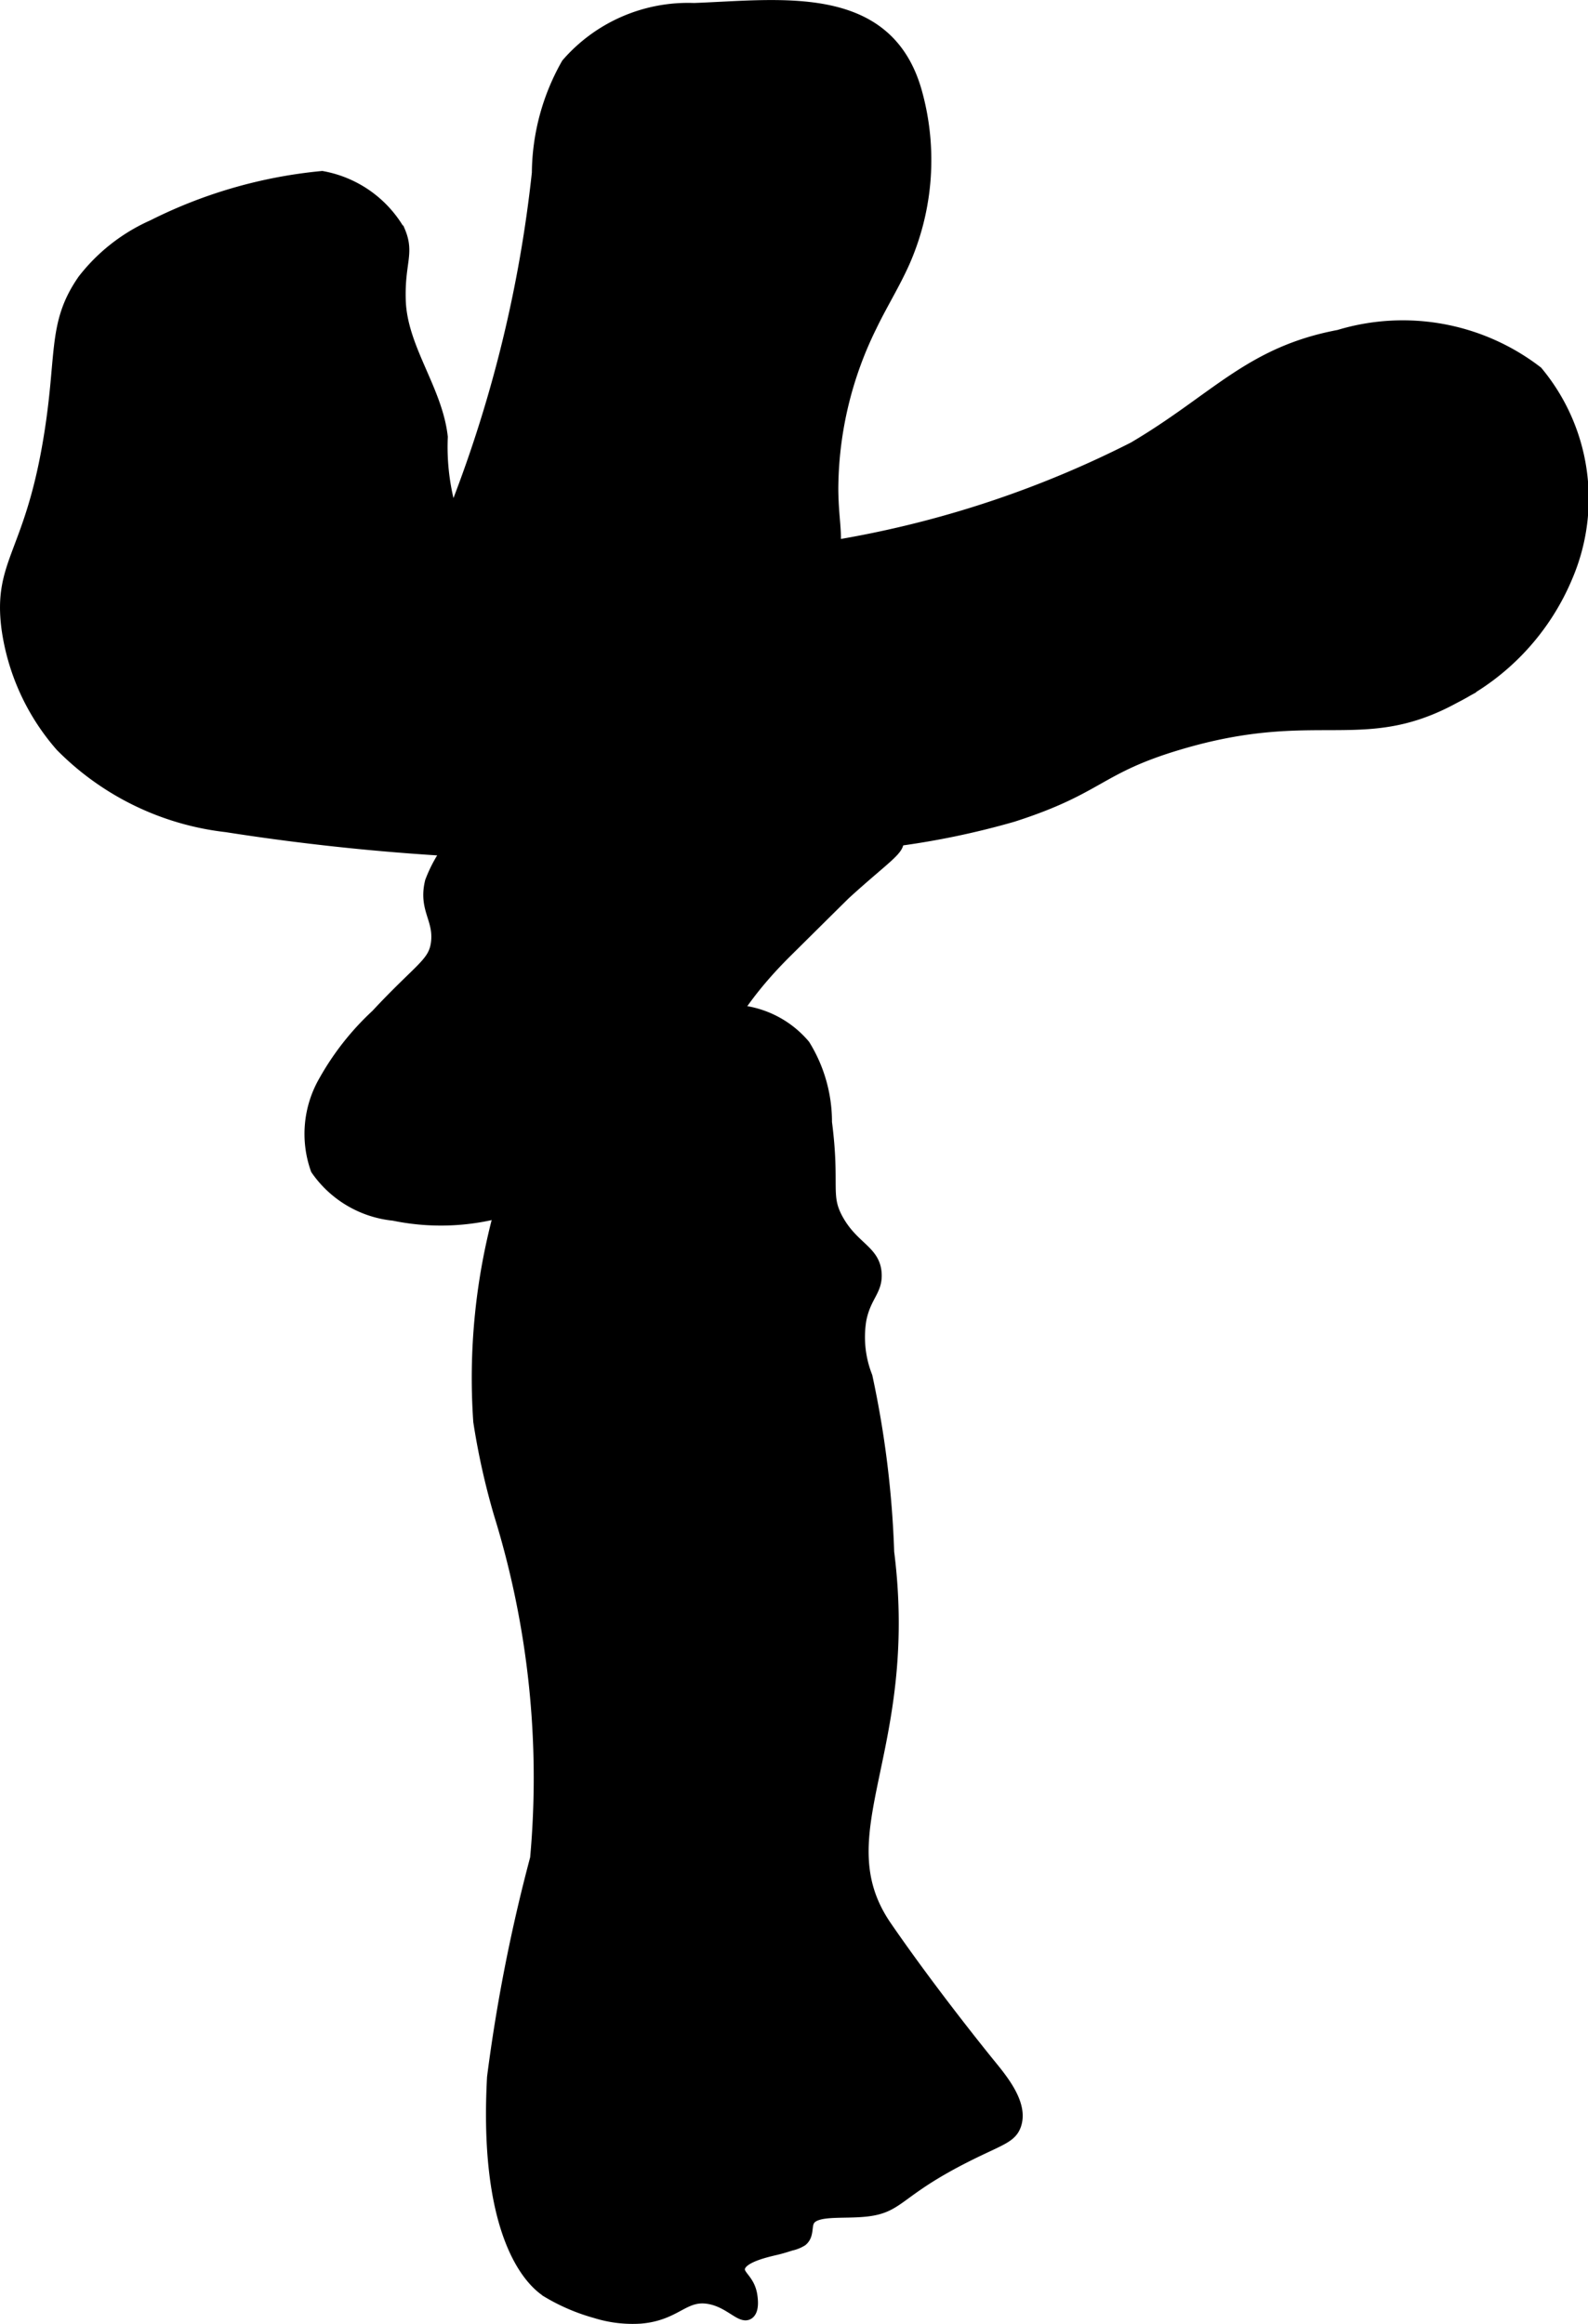 <?xml version="1.0" encoding="UTF-8"?>
<svg xmlns="http://www.w3.org/2000/svg"
     version="1.1"
     width="7.61mm"
     height="11.135mm"
     viewBox="0 0 21.572 31.563">
   <defs>
      <style type="text/css"><![CDATA[
      .a {
        stroke: #000;
        stroke-miterlimit: 10;
        stroke-width: 0.15px;
      }
    ]]></style>
   </defs>
   <path class="a"
         d="M4.375,2.397a6.47,6.47,0,0,0-2.301.663,2.454,2.454,0,0,0-.945.74C.701,4.416.863,4.833.649,6.051.389,7.535-.017,7.651.094,8.528a3.071,3.071,0,0,0,.732,1.605,3.757,3.757,0,0,0,2.25,1.094,31.561,31.561,0,0,0,7.375.281,10.881,10.881,0,0,0,3.308-.42c1.188-.381,1.149-.651,2.261-.981,1.871-.556,2.488.057,3.743-.631a3.25,3.25,0,0,0,1.531-1.656,2.694,2.694,0,0,0-.411-2.773,2.994,2.994,0,0,0-2.696-.493c-1.213.228-1.672.863-2.787,1.521A14.027,14.027,0,0,1,7.544,7.519c-.552-.027-1.209-.137-1.433-.642a3.13,3.13,0,0,1-.103-.943c-.072-.647-.551-1.206-.571-1.856-.016-.516.122-.636-.008-.941A1.53,1.53,0,0,0,4.375,2.397Z"/>
   <path class="a"
         d="M9.428.115a2.179,2.179,0,0,0-1.728.75,3.04,3.04,0,0,0-.4,1.482A17.732,17.732,0,0,1,6.205,6.856c-.09.231-.175.52-.009.705a.592.592,0,0,0,.306.153A5.772,5.772,0,0,0,7.862,7.896a6.029,6.029,0,0,1,1.996.362,1.083,1.083,0,0,0,.594.125,1.155,1.155,0,0,0,.812-.688c.153-.34.052-.529.049-1.058a5.031,5.031,0,0,1,.524-2.207c.143-.298.32-.58.453-.882a3.441,3.441,0,0,0,.156-2.314C12.047-.155,10.602.072,9.428.115Z"/>
   <path class="a"
         d="M4.405,14.679a1.437,1.437,0,0,0-.11,1.204,1.454,1.454,0,0,0,1.052.621,3.159,3.159,0,0,0,1.823-.163,4.923,4.923,0,0,0,1.758-1.122c.874-.848.789-1.33,1.763-2.295.777-.77.79-.782.79-.782.53-.483.752-.609.715-.729-.065-.211-.8.046-1.835-.201-.525-.125-.412-.21-1.462-.559a2.976,2.976,0,0,0-1.667-.208,1.315,1.315,0,0,0-.458.179c-.139.091-.23.193-.647.852a1.899,1.899,0,0,0-.279.497c-.091.373.119.504.082.824-.033.286-.219.342-.818.985A3.66,3.66,0,0,0,4.405,14.679Z"/>
   <path class="a"
         d="M10.111,13.734c-.211-.027-.335.017-1.192.374a4.385,4.385,0,0,0-1.144.545,2.672,2.672,0,0,0-.646.834,3.429,3.429,0,0,0-.339.957,8.566,8.566,0,0,0-.286,2.863A9.738,9.738,0,0,0,6.783,20.561,12.116,12.116,0,0,1,7.276,25.238a22.886,22.886,0,0,0-.585,2.974c-.107,1.974.417,2.713.75,2.921a2.65,2.65,0,0,0,.649.277,1.684,1.684,0,0,0,.608.074c.494-.041.59-.325.931-.267.284.048.44.281.542.208.072-.052.048-.209.042-.25-.034-.22-.191-.268-.167-.375.032-.139.33-.21.502-.25.074-.018.115-.031.197-.057a.466.466,0,0,0,.151-.061c.085-.071.056-.182.088-.257.074-.175.465-.108.792-.146.452-.053.409-.264,1.356-.741.447-.225.604-.252.665-.426.099-.285-.178-.617-.354-.833,0,0-.763-.935-1.402-1.864-.873-1.268.376-2.355.031-5.085a13.391,13.391,0,0,0-.295-2.384,1.463,1.463,0,0,1-.083-.771c.064-.323.22-.391.208-.625-.016-.315-.307-.354-.519-.735-.186-.334-.044-.453-.156-1.323a1.983,1.983,0,0,0-.297-1.049A1.337,1.337,0,0,0,10.111,13.734Z"/>
</svg>
